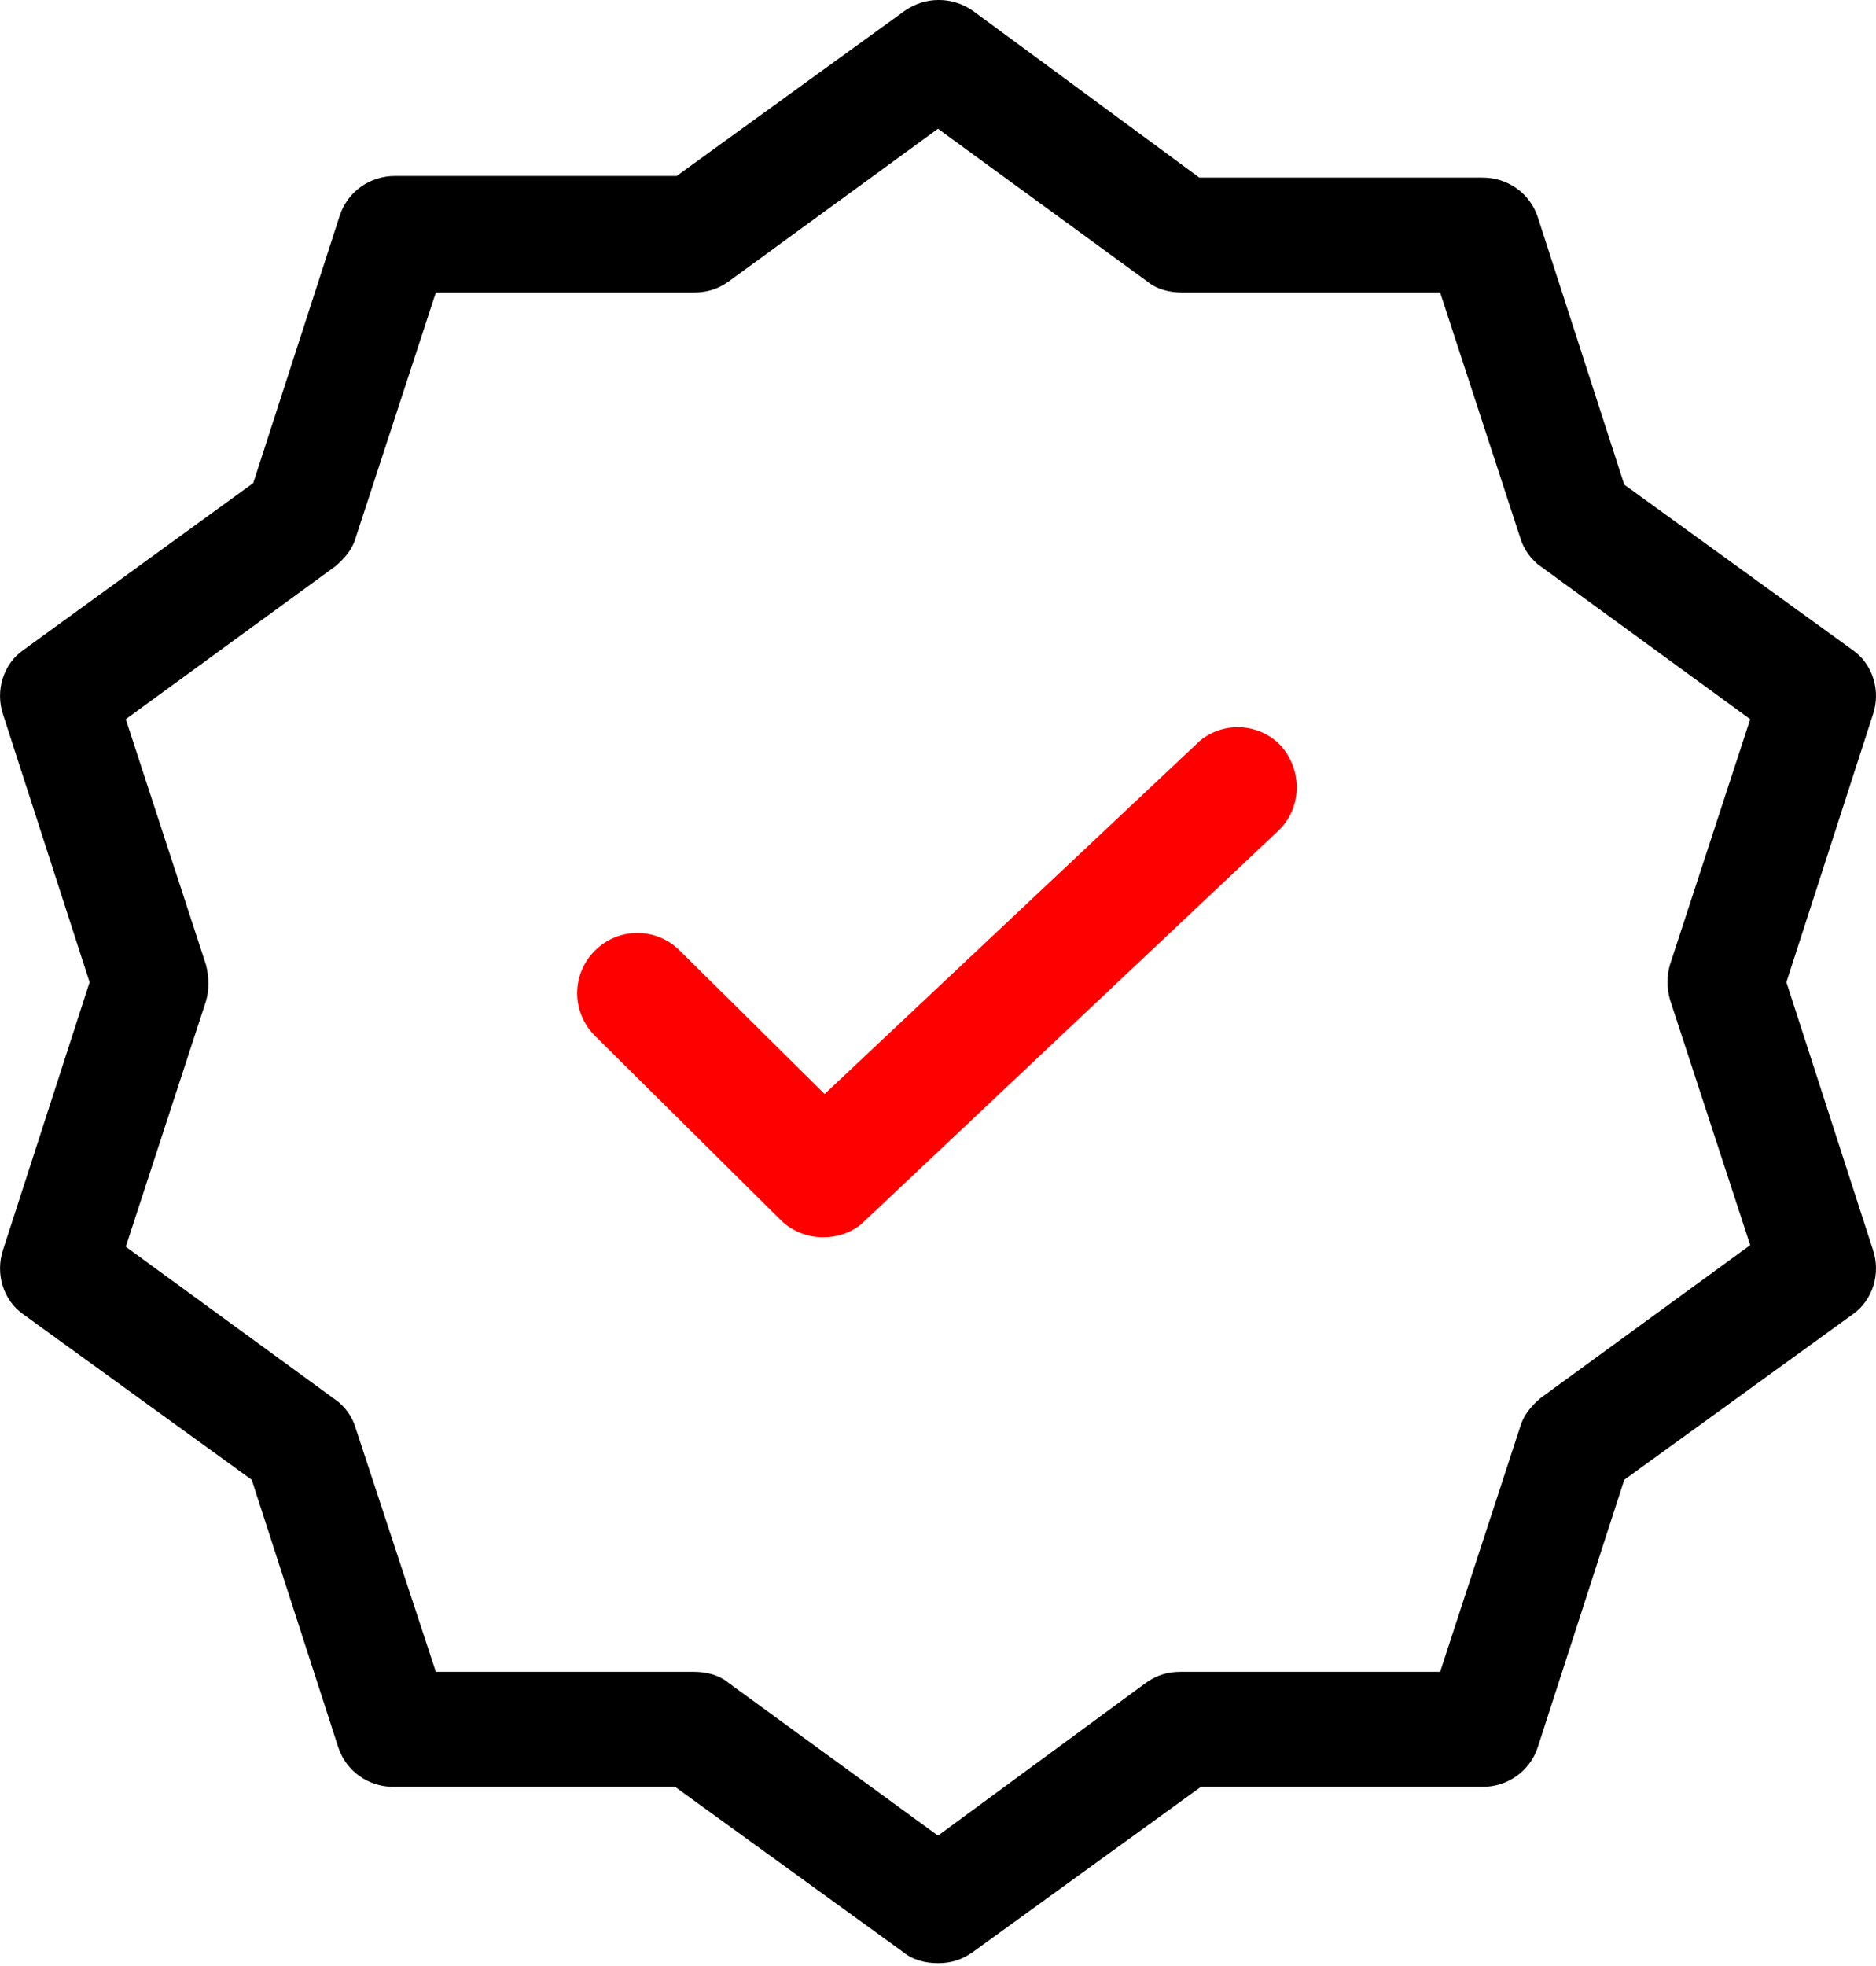 <svg width="21" height="22" viewBox="0 0 21 22" fill="none" xmlns="http://www.w3.org/2000/svg">
<path d="M19.997 10.991L20.966 7.995C21.055 7.731 20.966 7.431 20.737 7.273L18.182 5.423L17.213 2.427C17.125 2.163 16.878 1.987 16.597 1.987H13.425L10.888 0.119C10.659 -0.04 10.359 -0.04 10.13 0.119L7.575 1.969H4.421C4.139 1.969 3.892 2.145 3.804 2.41L2.835 5.405L0.263 7.273C0.034 7.431 -0.054 7.731 0.034 7.995L1.003 10.991L0.034 13.986C-0.054 14.25 0.034 14.55 0.263 14.709L2.818 16.559L3.787 19.554C3.875 19.818 4.122 19.995 4.403 19.995H7.557L10.112 21.845C10.218 21.933 10.359 21.968 10.5 21.968C10.641 21.968 10.764 21.933 10.888 21.845L13.443 19.995H16.597C16.878 19.995 17.125 19.819 17.213 19.554L18.182 16.559L20.737 14.709C20.966 14.55 21.055 14.25 20.966 13.986L19.997 10.991ZM18.693 11.184L19.592 13.933L17.248 15.642C17.143 15.73 17.055 15.836 17.019 15.96L16.121 18.708H13.213C13.072 18.708 12.949 18.744 12.826 18.832L10.5 20.541L8.156 18.832C8.051 18.744 7.91 18.708 7.769 18.708H4.879L3.98 15.977C3.945 15.854 3.857 15.731 3.751 15.66L1.408 13.951L2.306 11.202C2.342 11.079 2.342 10.938 2.306 10.797L1.408 8.048L3.751 6.339C3.857 6.251 3.945 6.145 3.98 6.022L4.879 3.273H7.769C7.91 3.273 8.033 3.238 8.156 3.15L10.5 1.441L12.843 3.15C12.949 3.238 13.09 3.273 13.231 3.273H16.121L17.019 6.022C17.055 6.145 17.143 6.268 17.248 6.339L19.592 8.048L18.693 10.797C18.658 10.92 18.658 11.061 18.693 11.184V11.184Z" fill="black"/>
<path d="M13.408 8.312L9.231 12.242L7.61 10.638C7.346 10.374 6.923 10.374 6.659 10.638C6.395 10.903 6.395 11.325 6.659 11.59L8.738 13.651C8.861 13.775 9.038 13.845 9.214 13.845C9.372 13.845 9.549 13.792 9.672 13.669L14.306 9.299C14.57 9.053 14.588 8.63 14.341 8.348C14.095 8.083 13.672 8.066 13.407 8.312L13.408 8.312Z" fill="#FF0000"/>
</svg>
